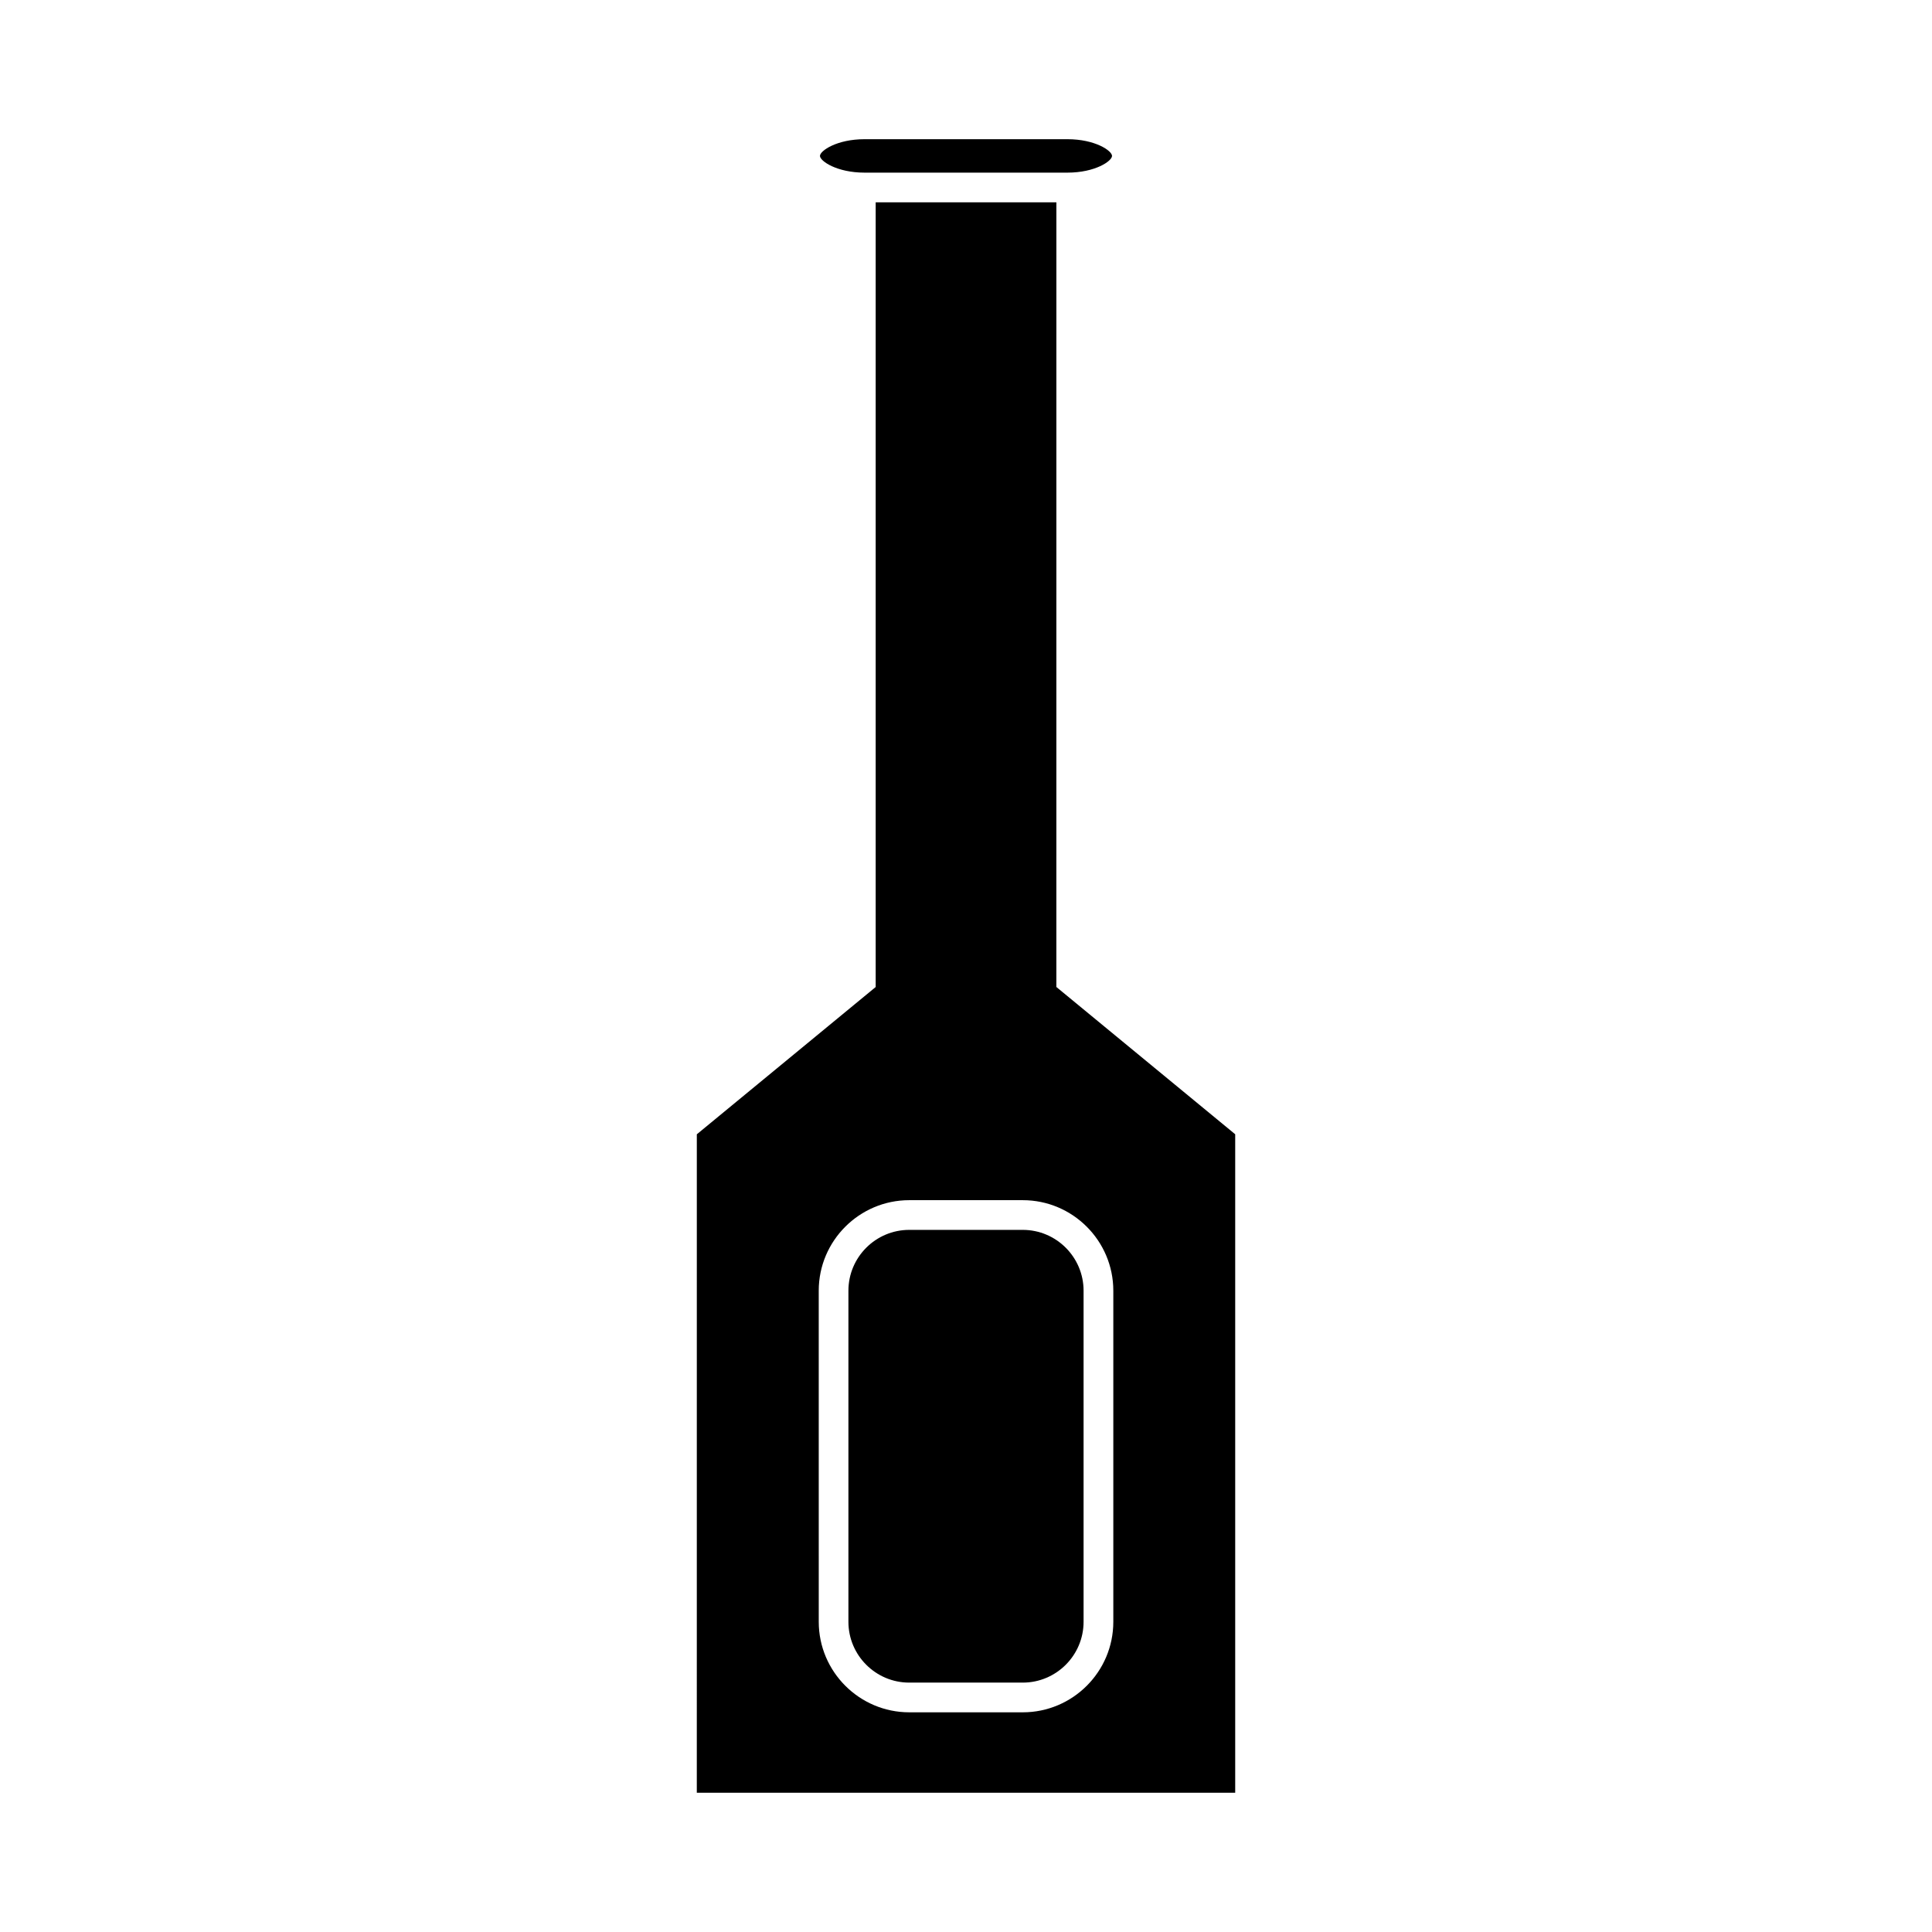 <?xml version="1.0" encoding="UTF-8"?>
<!-- Uploaded to: SVG Repo, www.svgrepo.com, Generator: SVG Repo Mixer Tools -->
<svg fill="#000000" width="800px" height="800px" version="1.1" viewBox="144 144 512 512" xmlns="http://www.w3.org/2000/svg">
 <g>
  <path d="m426.89 189.75c7.348 0 11.809-3.074 11.809-4.43s-4.461-4.43-11.809-4.43h-53.781c-7.348 0-11.809 3.074-11.809 4.43s4.461 4.43 11.809 4.43z"/>
  <path d="m384.96 469.93c-8.891 0-16.121 7.231-16.121 16.121v87.742c0 8.887 7.231 16.117 16.121 16.117h30.078c8.891 0 16.121-7.231 16.121-16.117v-87.742c0-8.891-7.231-16.121-16.121-16.121z"/>
  <path d="m423.95 197.62h-47.887v207.95l-47.398 39.031-0.004 174.49h142.68v-174.5l-47.395-39.031zm15.09 288.43v87.742c0 13.23-10.766 23.988-23.992 23.988h-30.078c-13.23 0-23.992-10.766-23.992-23.988l-0.004-87.742c0-13.23 10.766-23.992 23.992-23.992h30.078c13.23 0 23.996 10.762 23.996 23.992z"/>
 </g>
</svg>
